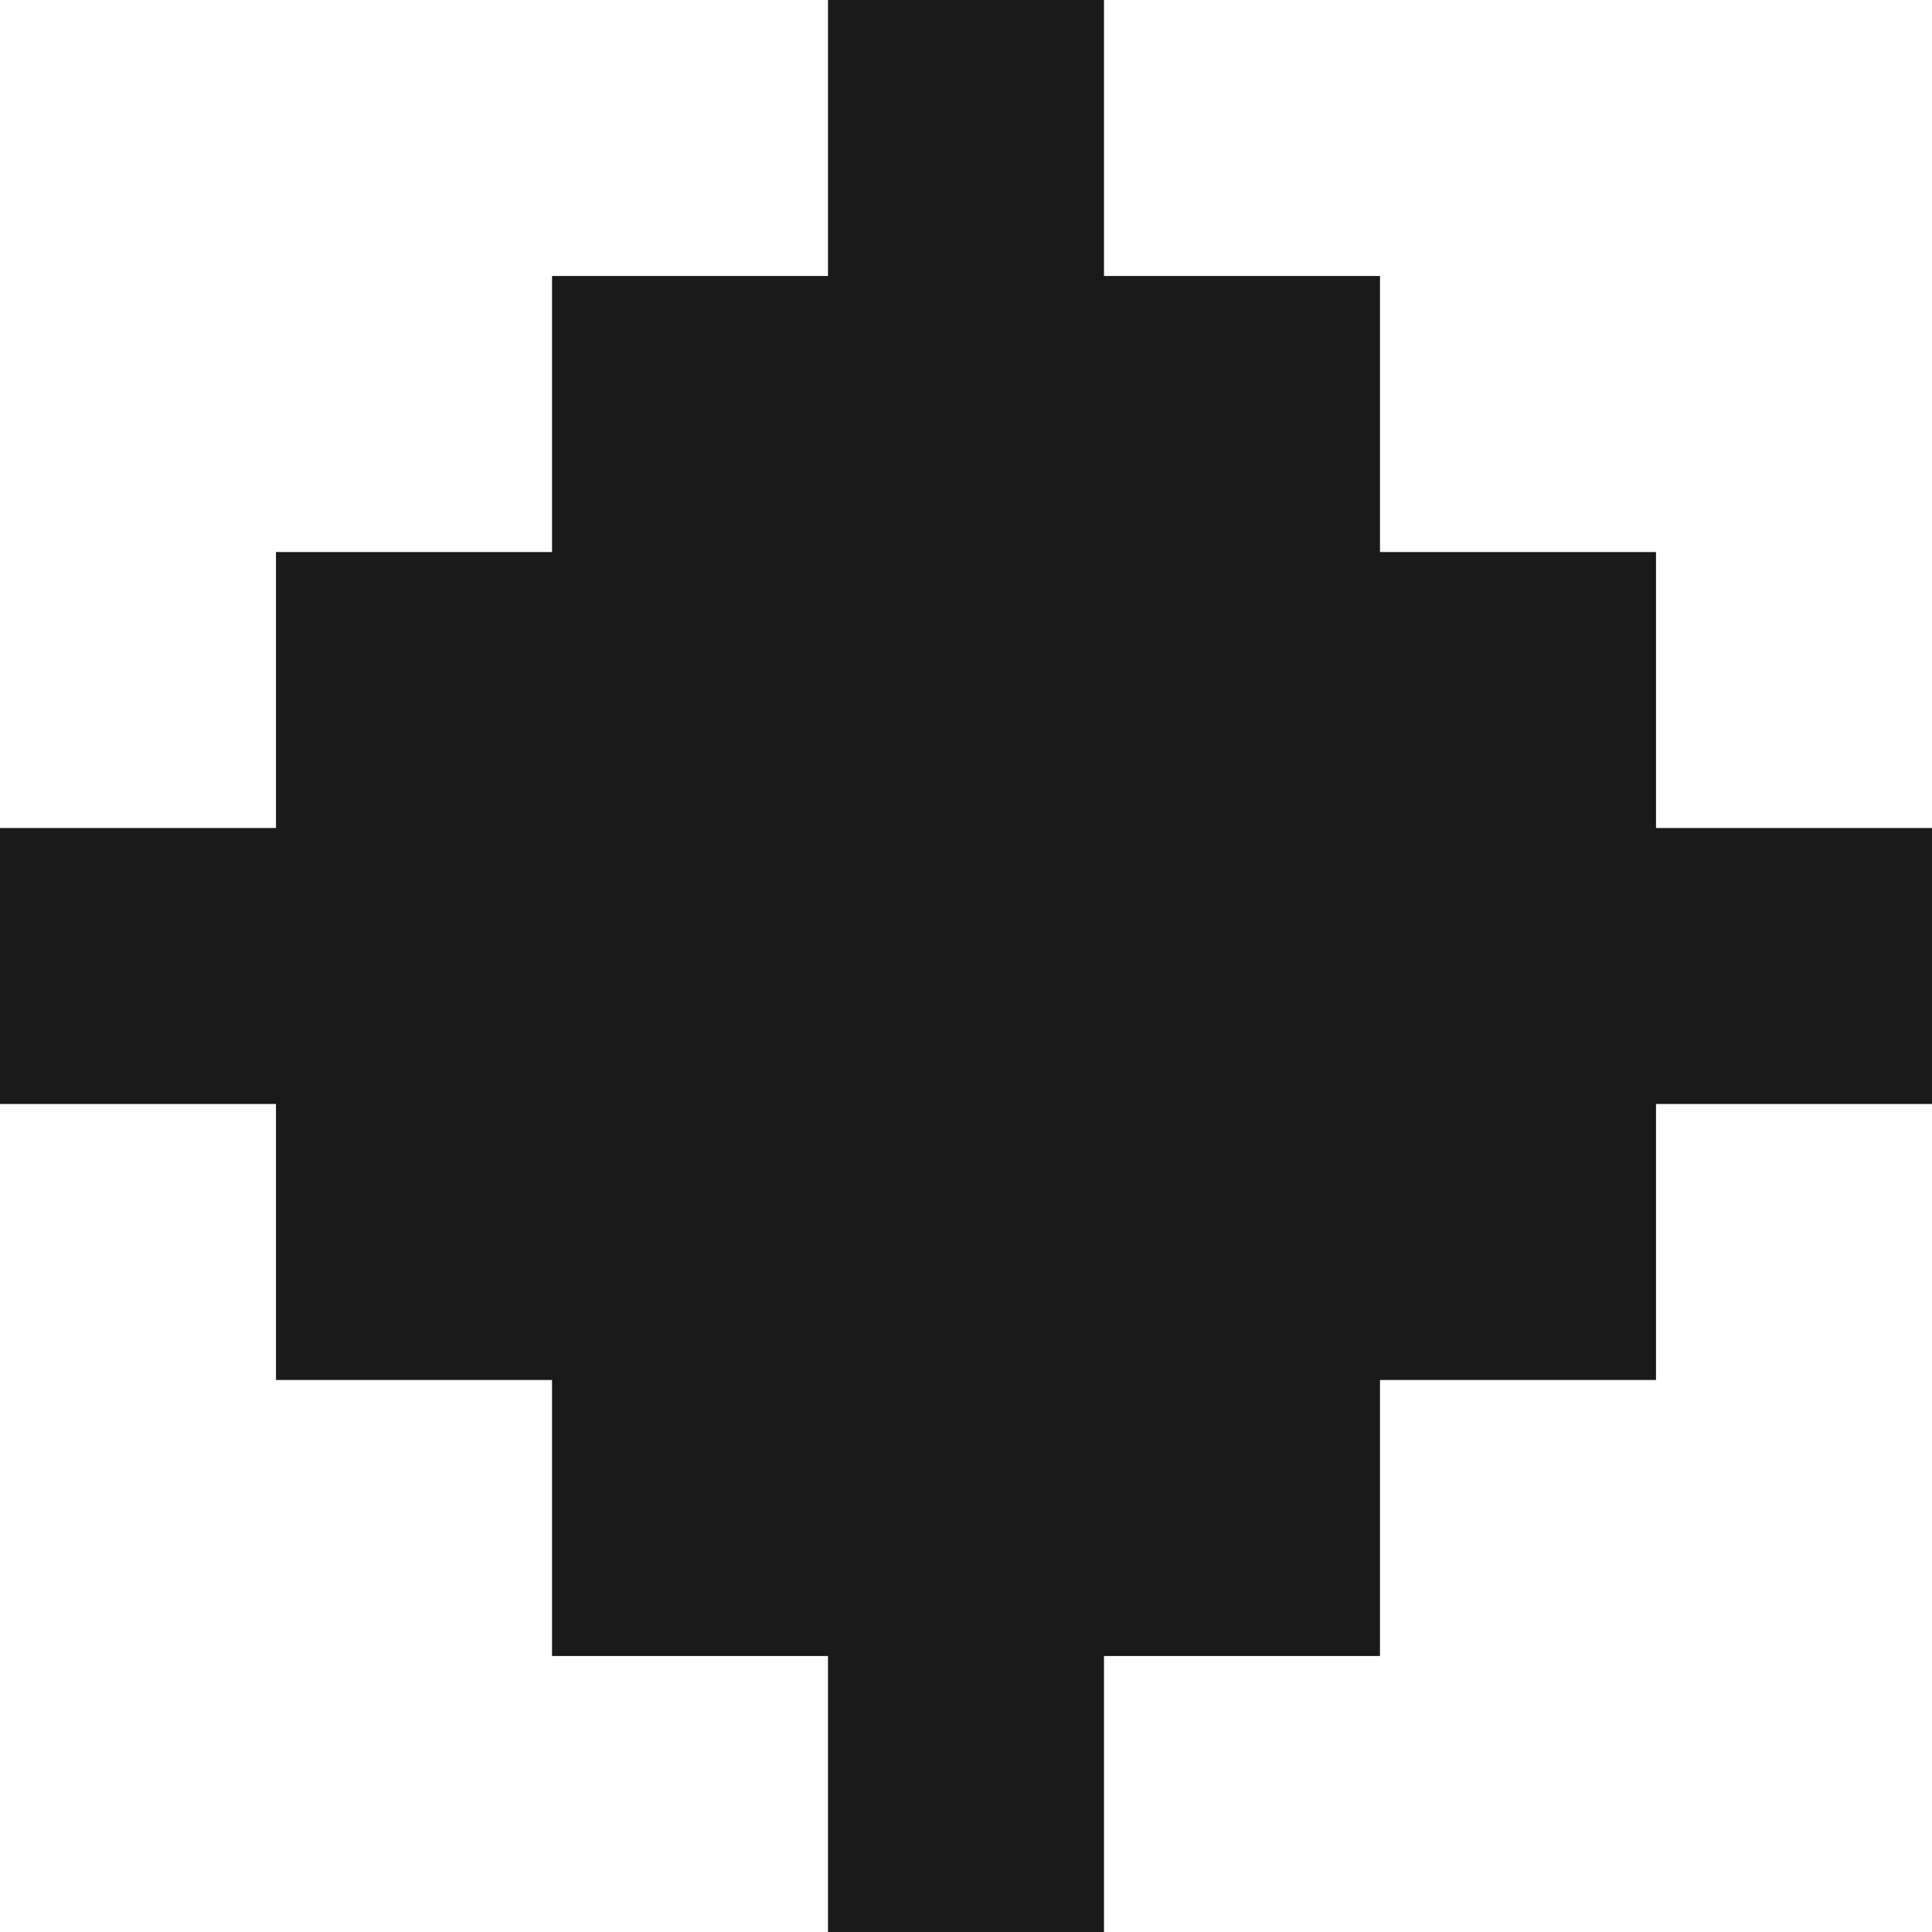 <svg width="40" height="40" viewBox="0 0 40 40" fill="none" xmlns="http://www.w3.org/2000/svg">
<path fill-rule="evenodd" clip-rule="evenodd" d="M5.714 22.857H0V17.143H5.714V11.429H11.429V5.714H17.143V0H22.857V5.714H28.571V11.429H34.286V17.143H40V22.857H34.286V28.571H28.571V34.286H22.857V40H17.143V34.286H11.429V28.571H5.714V22.857Z" fill="#1A1A1A"/>
</svg>
